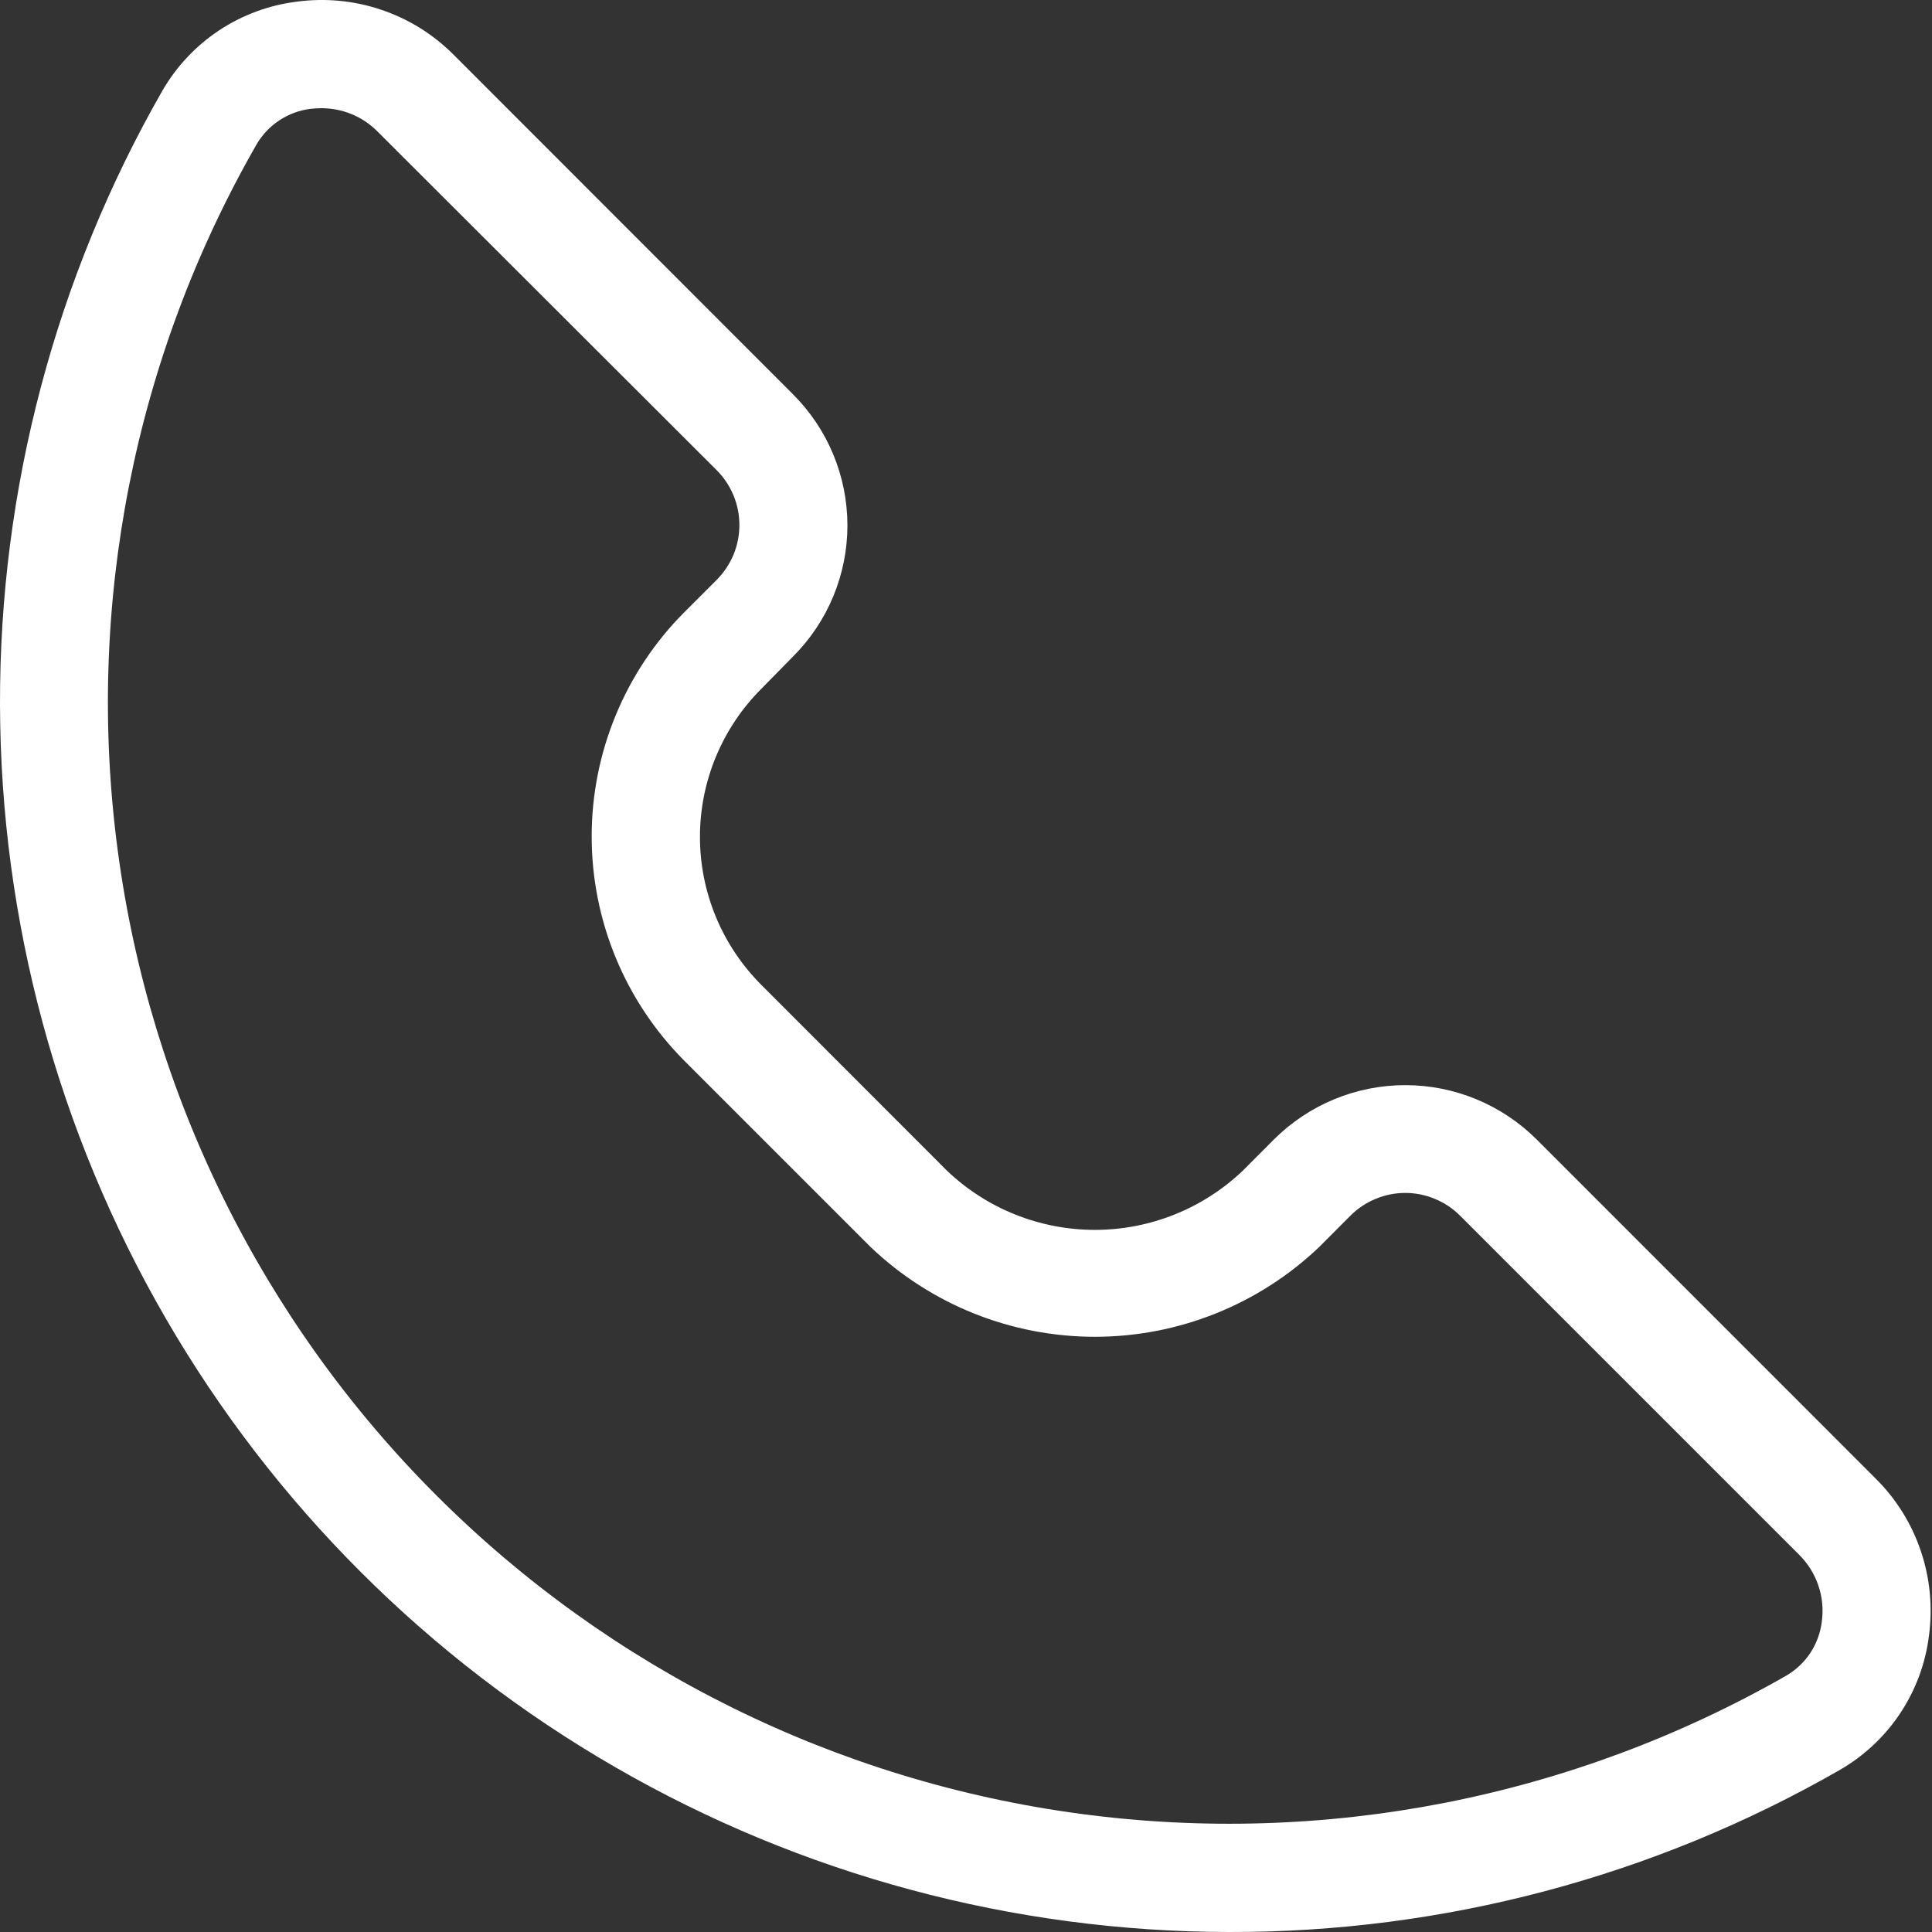 <svg width="24" height="24" viewBox="0 0 24 24" fill="none" xmlns="http://www.w3.org/2000/svg">
<rect x="0" y="0" width="24" height="24" fill="#333333" stroke="none"/>
<path d="M15.262 24C12.586 23.996 9.957 23.29 7.64 21.951C5.323 20.613 3.398 18.69 2.057 16.374C0.716 14.058 0.007 11.431 4.85678e-05 8.755C-0.007 6.079 0.689 3.448 2.018 1.125C2.192 0.825 2.433 0.569 2.722 0.377C3.011 0.186 3.34 0.064 3.684 0.021C4.039 -0.027 4.4 0.007 4.738 0.122C5.077 0.236 5.385 0.428 5.637 0.682L9.851 4.898C10.065 5.112 10.235 5.365 10.351 5.645C10.467 5.925 10.527 6.224 10.527 6.527C10.527 6.83 10.467 7.129 10.351 7.409C10.235 7.688 10.065 7.942 9.851 8.156L9.455 8.559C8.969 9.046 8.695 9.707 8.695 10.396C8.695 11.084 8.969 11.745 9.455 12.232L11.764 14.543C12.259 15.015 12.917 15.278 13.601 15.278C14.285 15.278 14.942 15.015 15.438 14.543L15.827 14.153C16.26 13.722 16.846 13.48 17.457 13.48C18.068 13.48 18.654 13.722 19.087 14.153L23.301 18.368C23.555 18.62 23.747 18.928 23.861 19.267C23.976 19.606 24.01 19.967 23.962 20.321C23.919 20.665 23.797 20.994 23.605 21.283C23.414 21.571 23.158 21.811 22.858 21.985C20.547 23.312 17.927 24.007 15.262 24ZM3.992 1.344C3.947 1.344 3.902 1.347 3.858 1.352C3.719 1.369 3.586 1.418 3.47 1.495C3.353 1.572 3.256 1.675 3.186 1.796C1.665 4.449 1.059 7.529 1.462 10.561C1.864 13.592 3.253 16.407 5.415 18.57C7.576 20.734 10.389 22.126 13.421 22.532C16.452 22.938 19.532 22.335 22.187 20.817C22.308 20.747 22.411 20.65 22.488 20.534C22.565 20.417 22.614 20.284 22.631 20.145C22.652 19.995 22.638 19.842 22.589 19.698C22.541 19.554 22.459 19.423 22.352 19.316L18.137 15.101C18.048 15.012 17.942 14.941 17.825 14.893C17.708 14.844 17.583 14.819 17.457 14.819C17.33 14.819 17.205 14.844 17.088 14.893C16.971 14.941 16.865 15.012 16.776 15.101L16.387 15.491C15.636 16.207 14.638 16.606 13.601 16.606C12.563 16.606 11.566 16.207 10.815 15.491L8.5 13.176C7.764 12.436 7.35 11.435 7.35 10.391C7.35 9.347 7.764 8.345 8.5 7.606L8.903 7.203C8.993 7.113 9.063 7.007 9.112 6.891C9.16 6.774 9.185 6.649 9.185 6.522C9.185 6.396 9.16 6.271 9.112 6.154C9.063 6.037 8.993 5.931 8.903 5.841L4.687 1.631C4.596 1.54 4.488 1.467 4.368 1.418C4.249 1.369 4.121 1.344 3.992 1.344Z" fill="white"/>
</svg>
